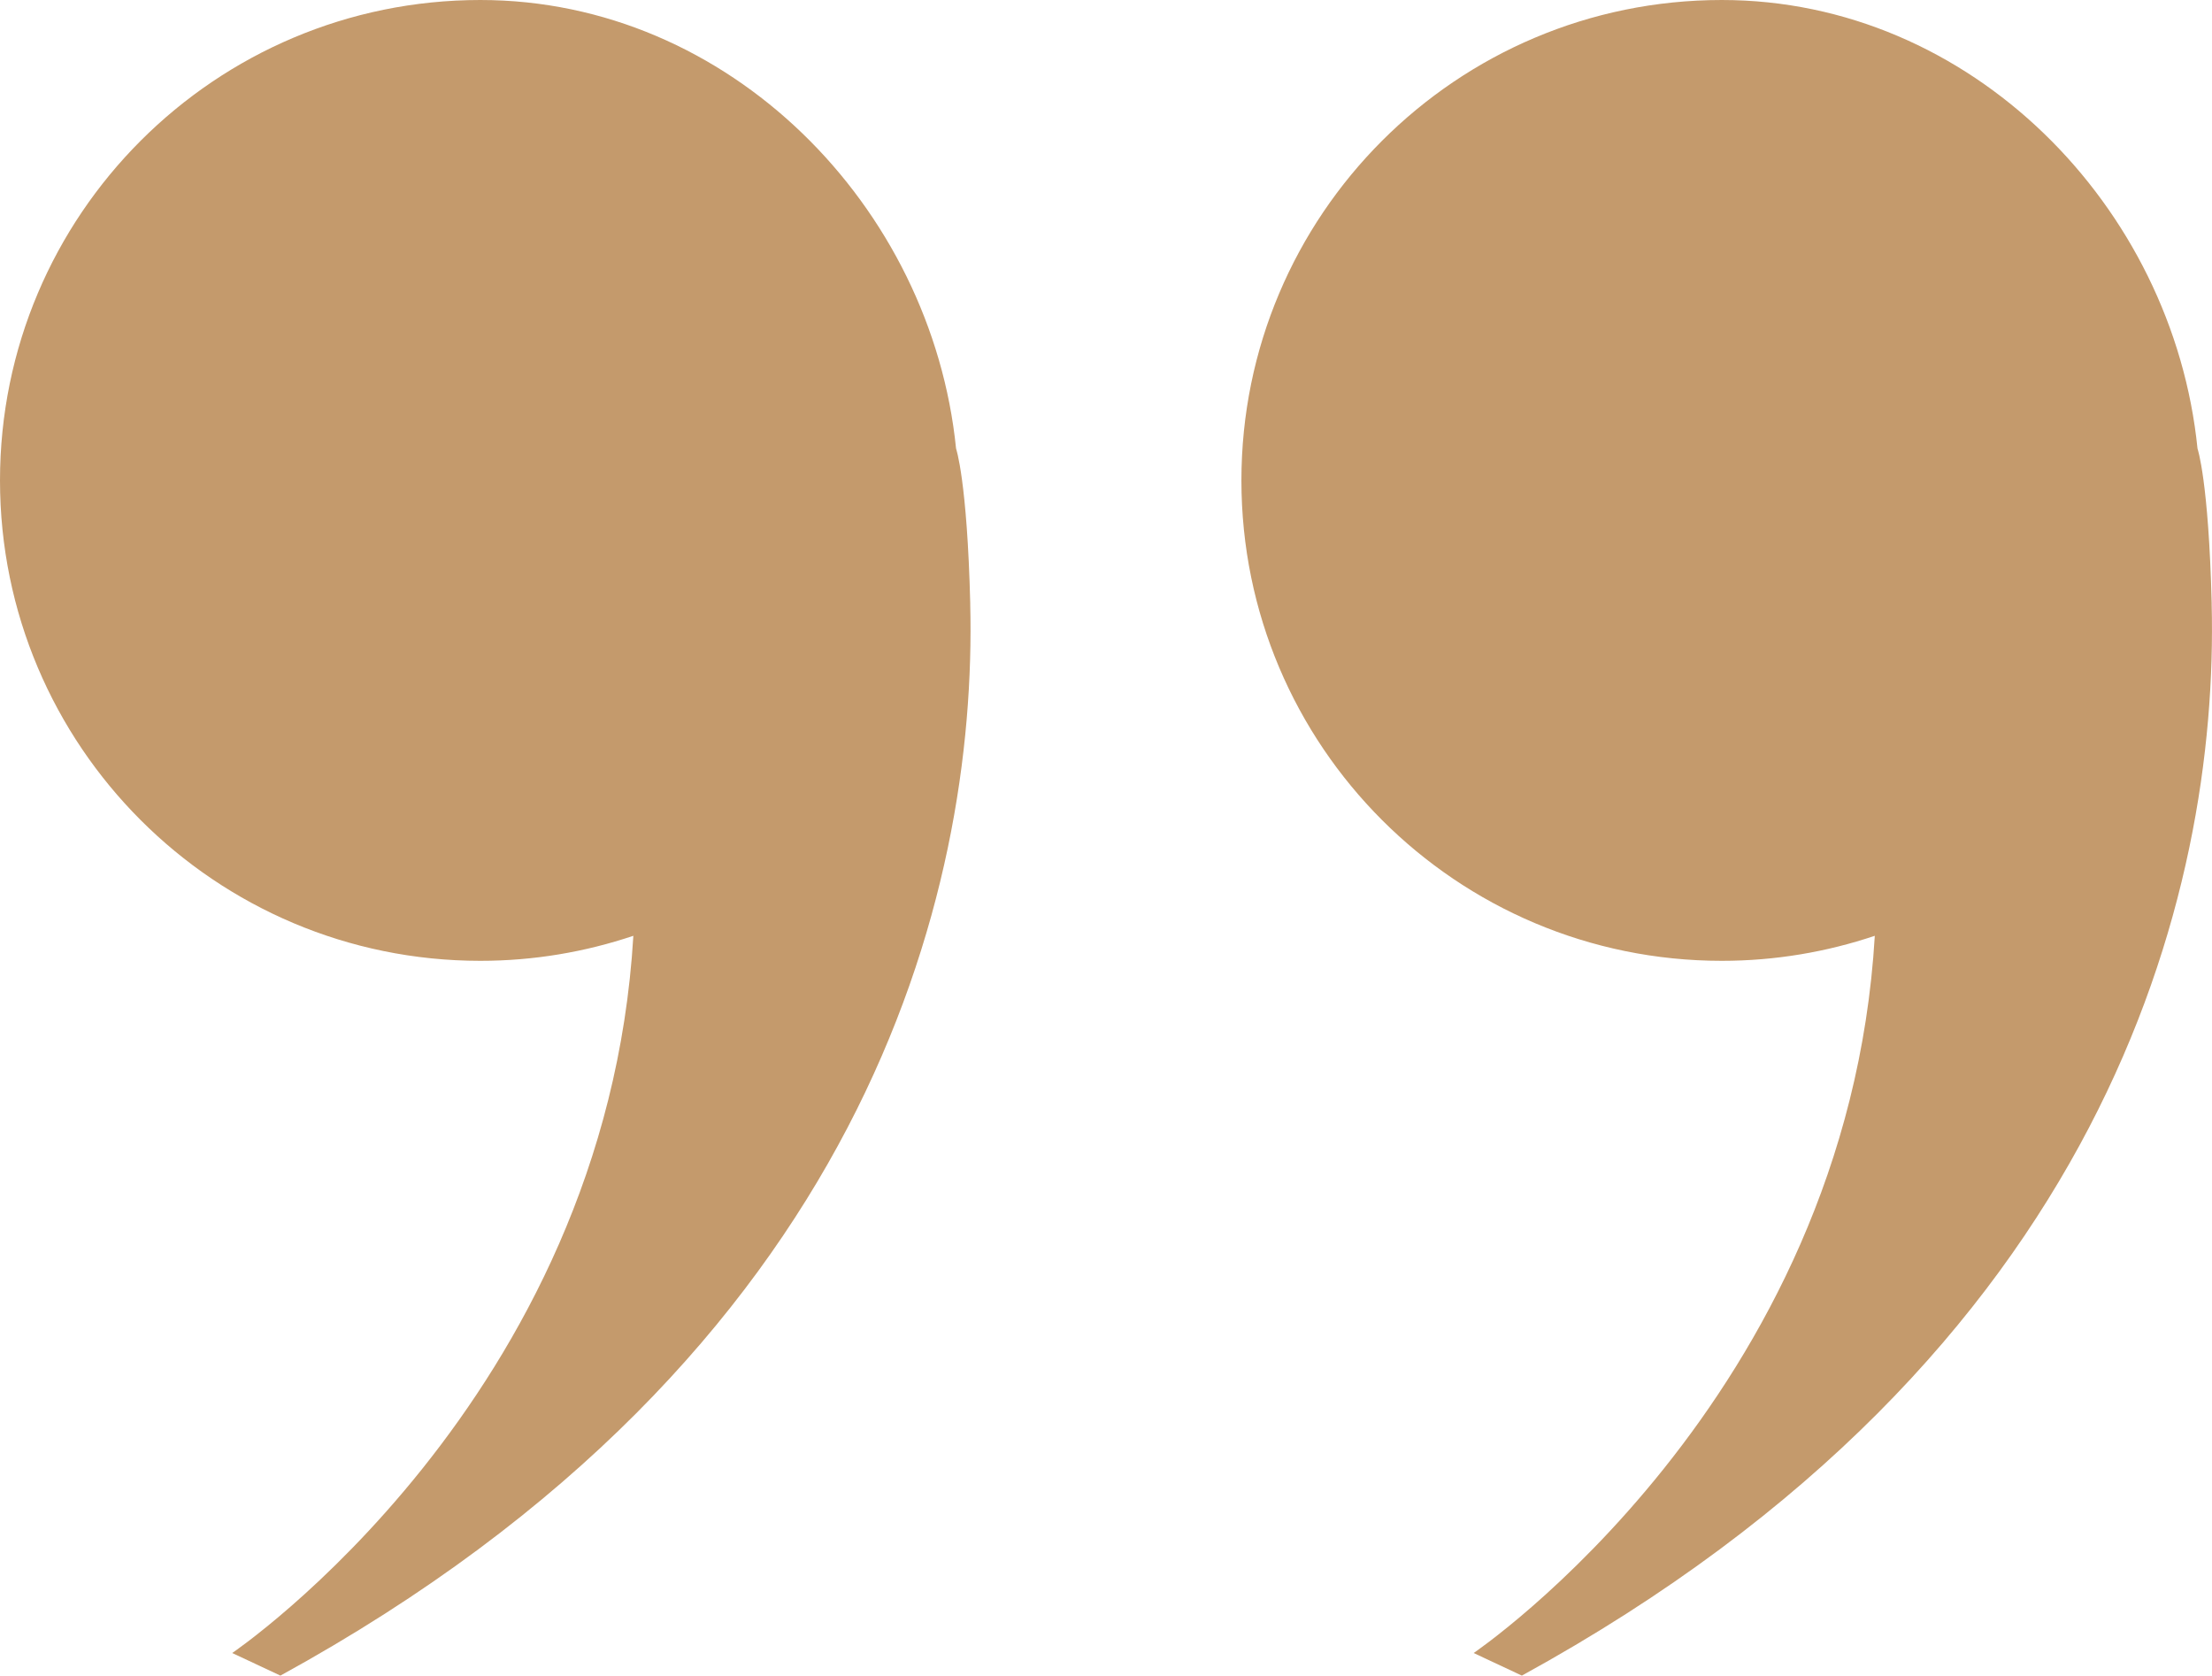 <?xml version="1.0" encoding="UTF-8"?>
<svg id="Calque_2" data-name="Calque 2" xmlns="http://www.w3.org/2000/svg" viewBox="0 0 661.1 500.72">
  <defs>
    <style>
      .cls-1 {
        fill: #c49a6c;
      }
    </style>
  </defs>
  <g id="image">
    <g>
      <path class="cls-1" d="M289.98,180.44c-.92-36.92-4.24-46.39-4.24-46.39C278.41,61.57,217.96,0,143.56,0,64.28,0,0,64.28,0,143.57s64.28,143.56,143.56,143.56c16,0,31.36-2.65,45.73-7.48-8.2,138.75-119.89,214.33-119.89,214.33l14.41,6.75c174.89-95.87,208.31-233.91,206.16-320.28Z"/>
      <path class="cls-1" d="M661.01,180.44c-.92-36.92-4.24-46.39-4.24-46.39C649.44,61.57,588.99,0,514.59,0c-79.29,0-143.57,64.28-143.57,143.57s64.28,143.56,143.57,143.56c16,0,31.36-2.65,45.73-7.48-8.2,138.75-119.89,214.33-119.89,214.33l14.41,6.75c174.89-95.87,208.31-233.91,206.16-320.28Z"/>
    </g>
  </g>
</svg>